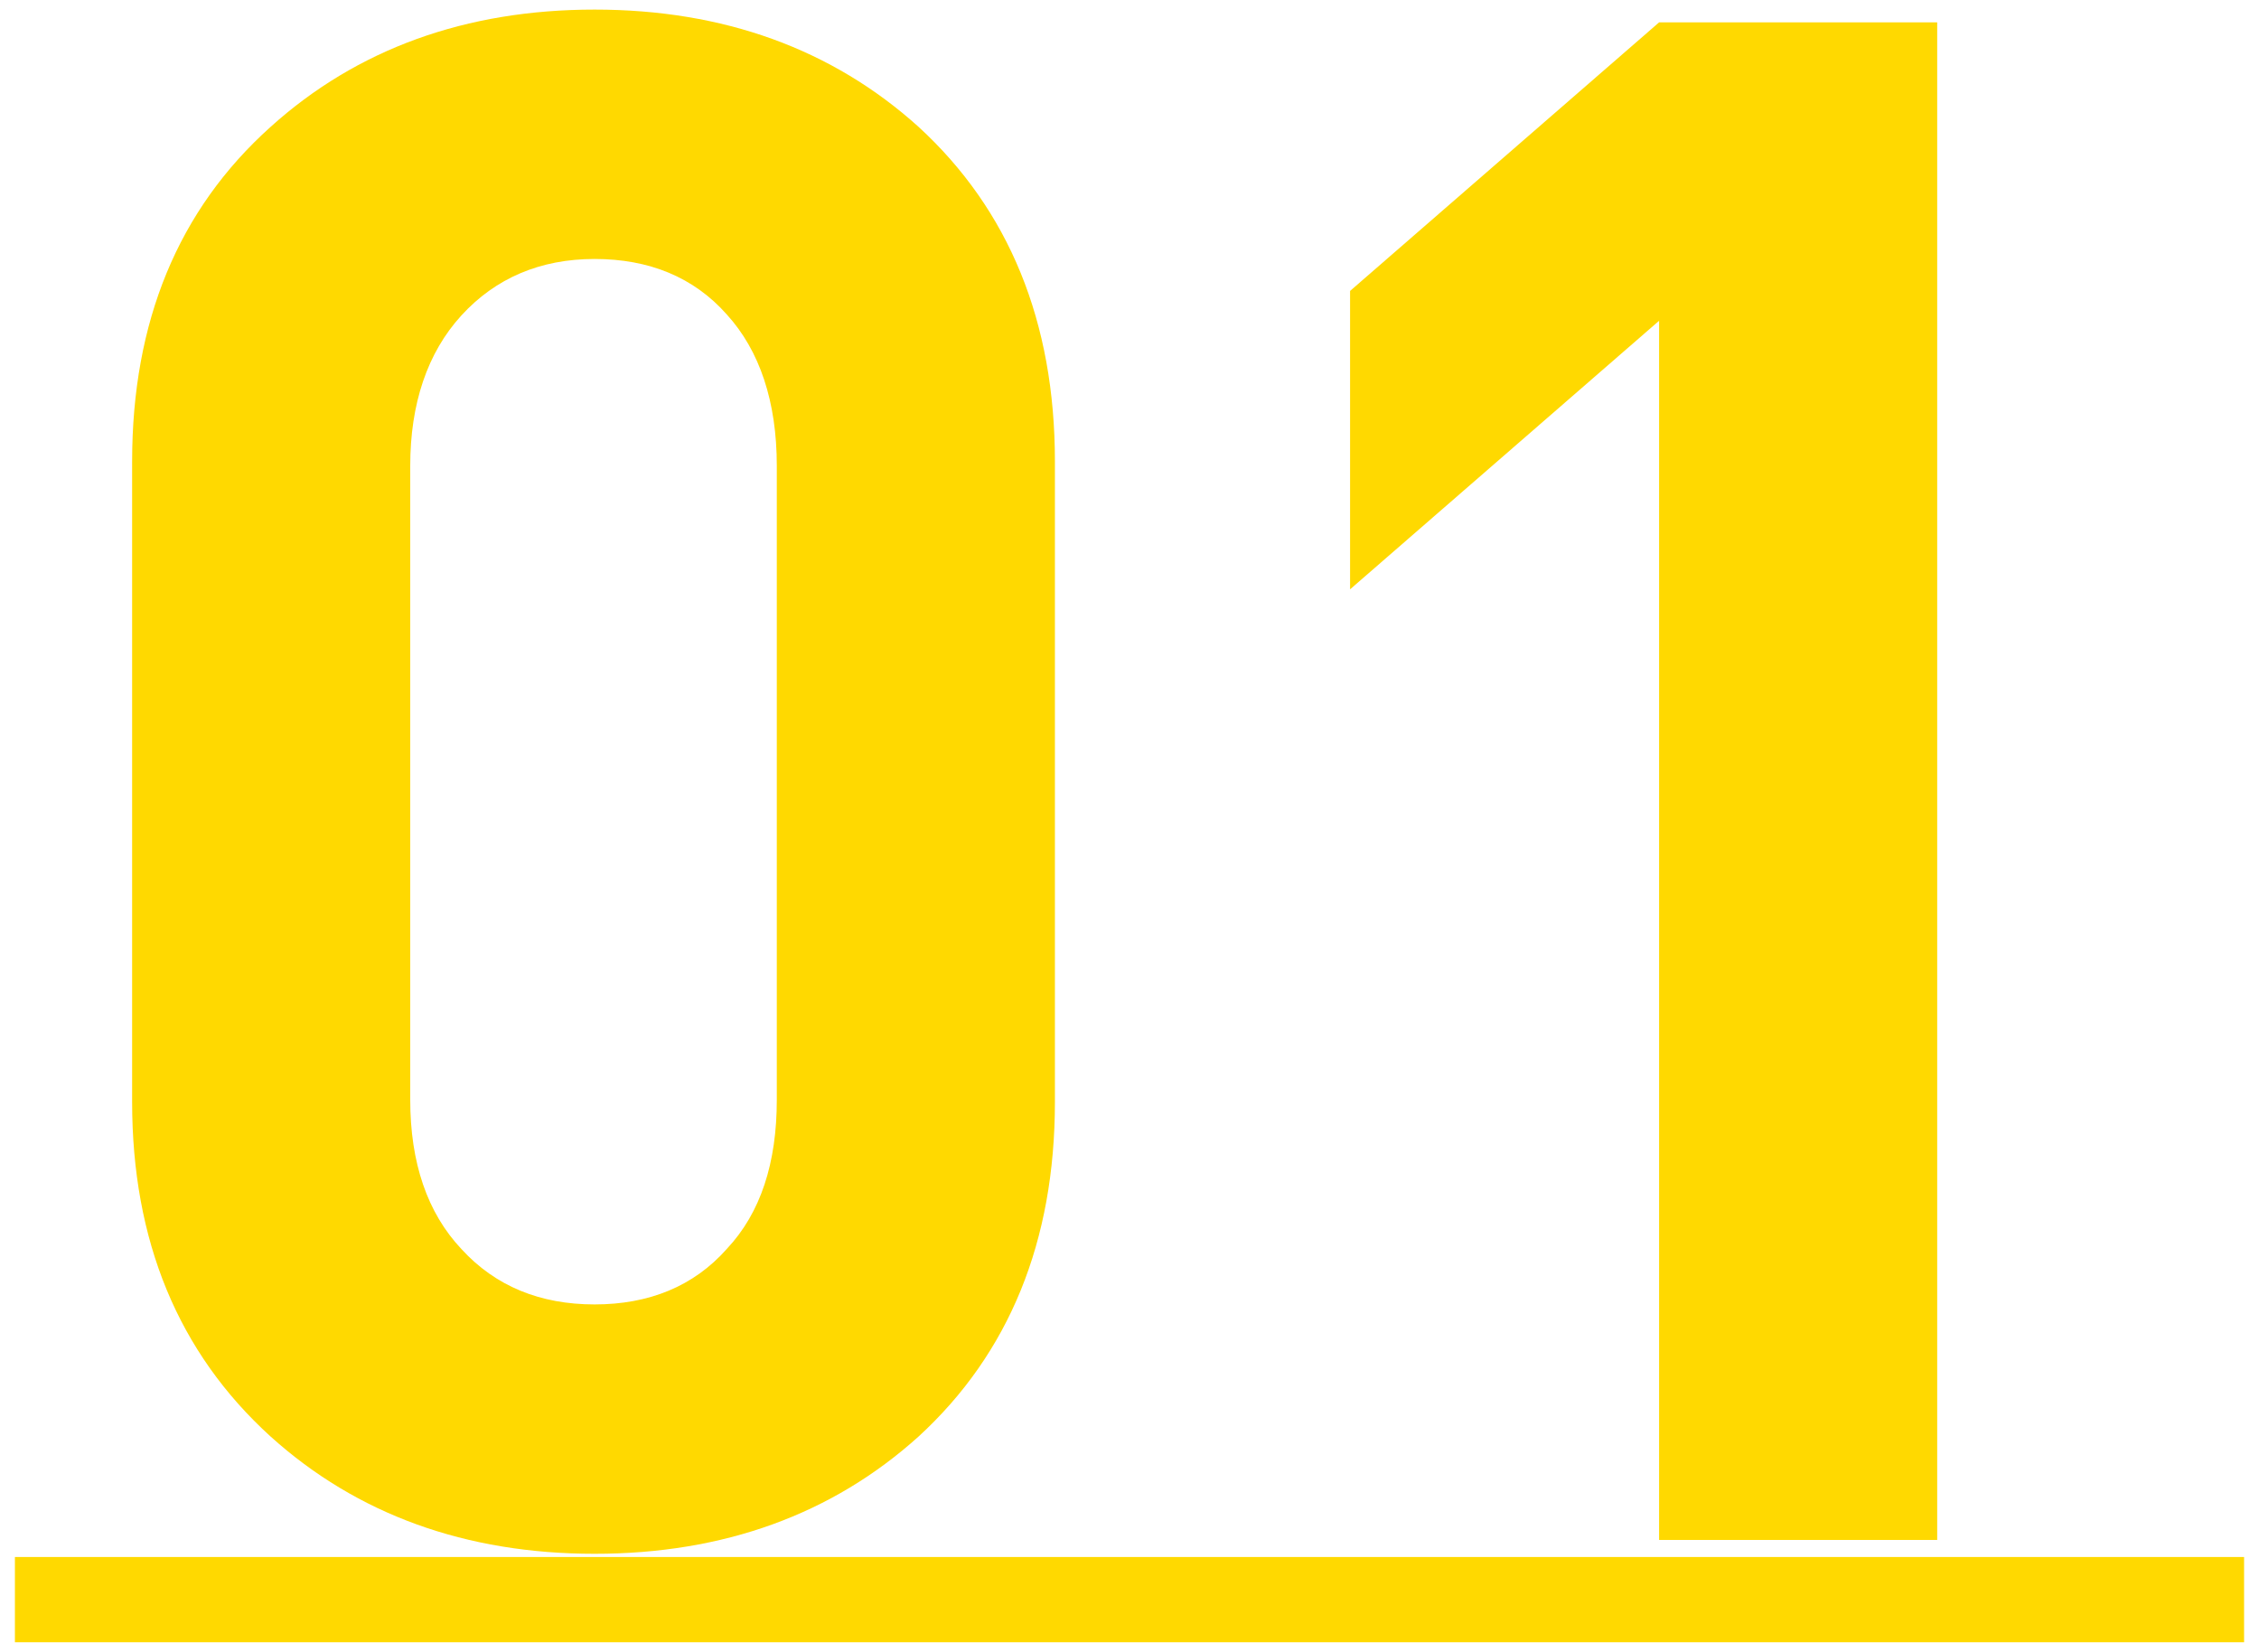 <?xml version="1.0" encoding="utf-8"?>
<!-- Generator: Adobe Illustrator 27.3.1, SVG Export Plug-In . SVG Version: 6.00 Build 0)  -->
<svg version="1.1" id="レイヤー_1" xmlns="http://www.w3.org/2000/svg" xmlns:xlink="http://www.w3.org/1999/xlink" x="0px"
	 y="0px" width="212px" height="155px" viewBox="0 0 212 155" style="enable-background:new 0 0 212 155;" xml:space="preserve">
<style type="text/css">
	.st0{fill:#FFD900;}
</style>
<g>
	<path class="st0" d="M99,103.4c0,13.1-4.3,23.6-12.8,31.4c-8.1,7.3-18.3,11-30.4,11c-12.1,0-22.3-3.7-30.4-11
		c-8.7-7.9-13-18.4-13-31.4V43.3c0-13.1,4.3-23.6,13-31.4c8.1-7.3,18.3-11,30.4-11c12.1,0,22.3,3.7,30.4,11
		C94.7,19.7,99,30.2,99,43.3V103.4z M72.9,103.2V43.7c0-6-1.6-10.8-4.7-14.2c-3.1-3.5-7.3-5.2-12.4-5.2s-9.3,1.8-12.5,5.3
		c-3.2,3.5-4.8,8.3-4.8,14.1v59.5c0,5.9,1.6,10.6,4.8,14c3.2,3.5,7.4,5.2,12.5,5.2s9.3-1.7,12.4-5.2
		C71.4,113.8,72.9,109.1,72.9,103.2z"/>
	<path class="st0" d="M181.8,144.5h-26.1V30.1l-29,25.2v-28l29-25.2h26.1V144.5z"/>
	<path class="st0" d="M1.4,154.1v-8h209.2v8H1.4z"/>
</g>
</svg>
